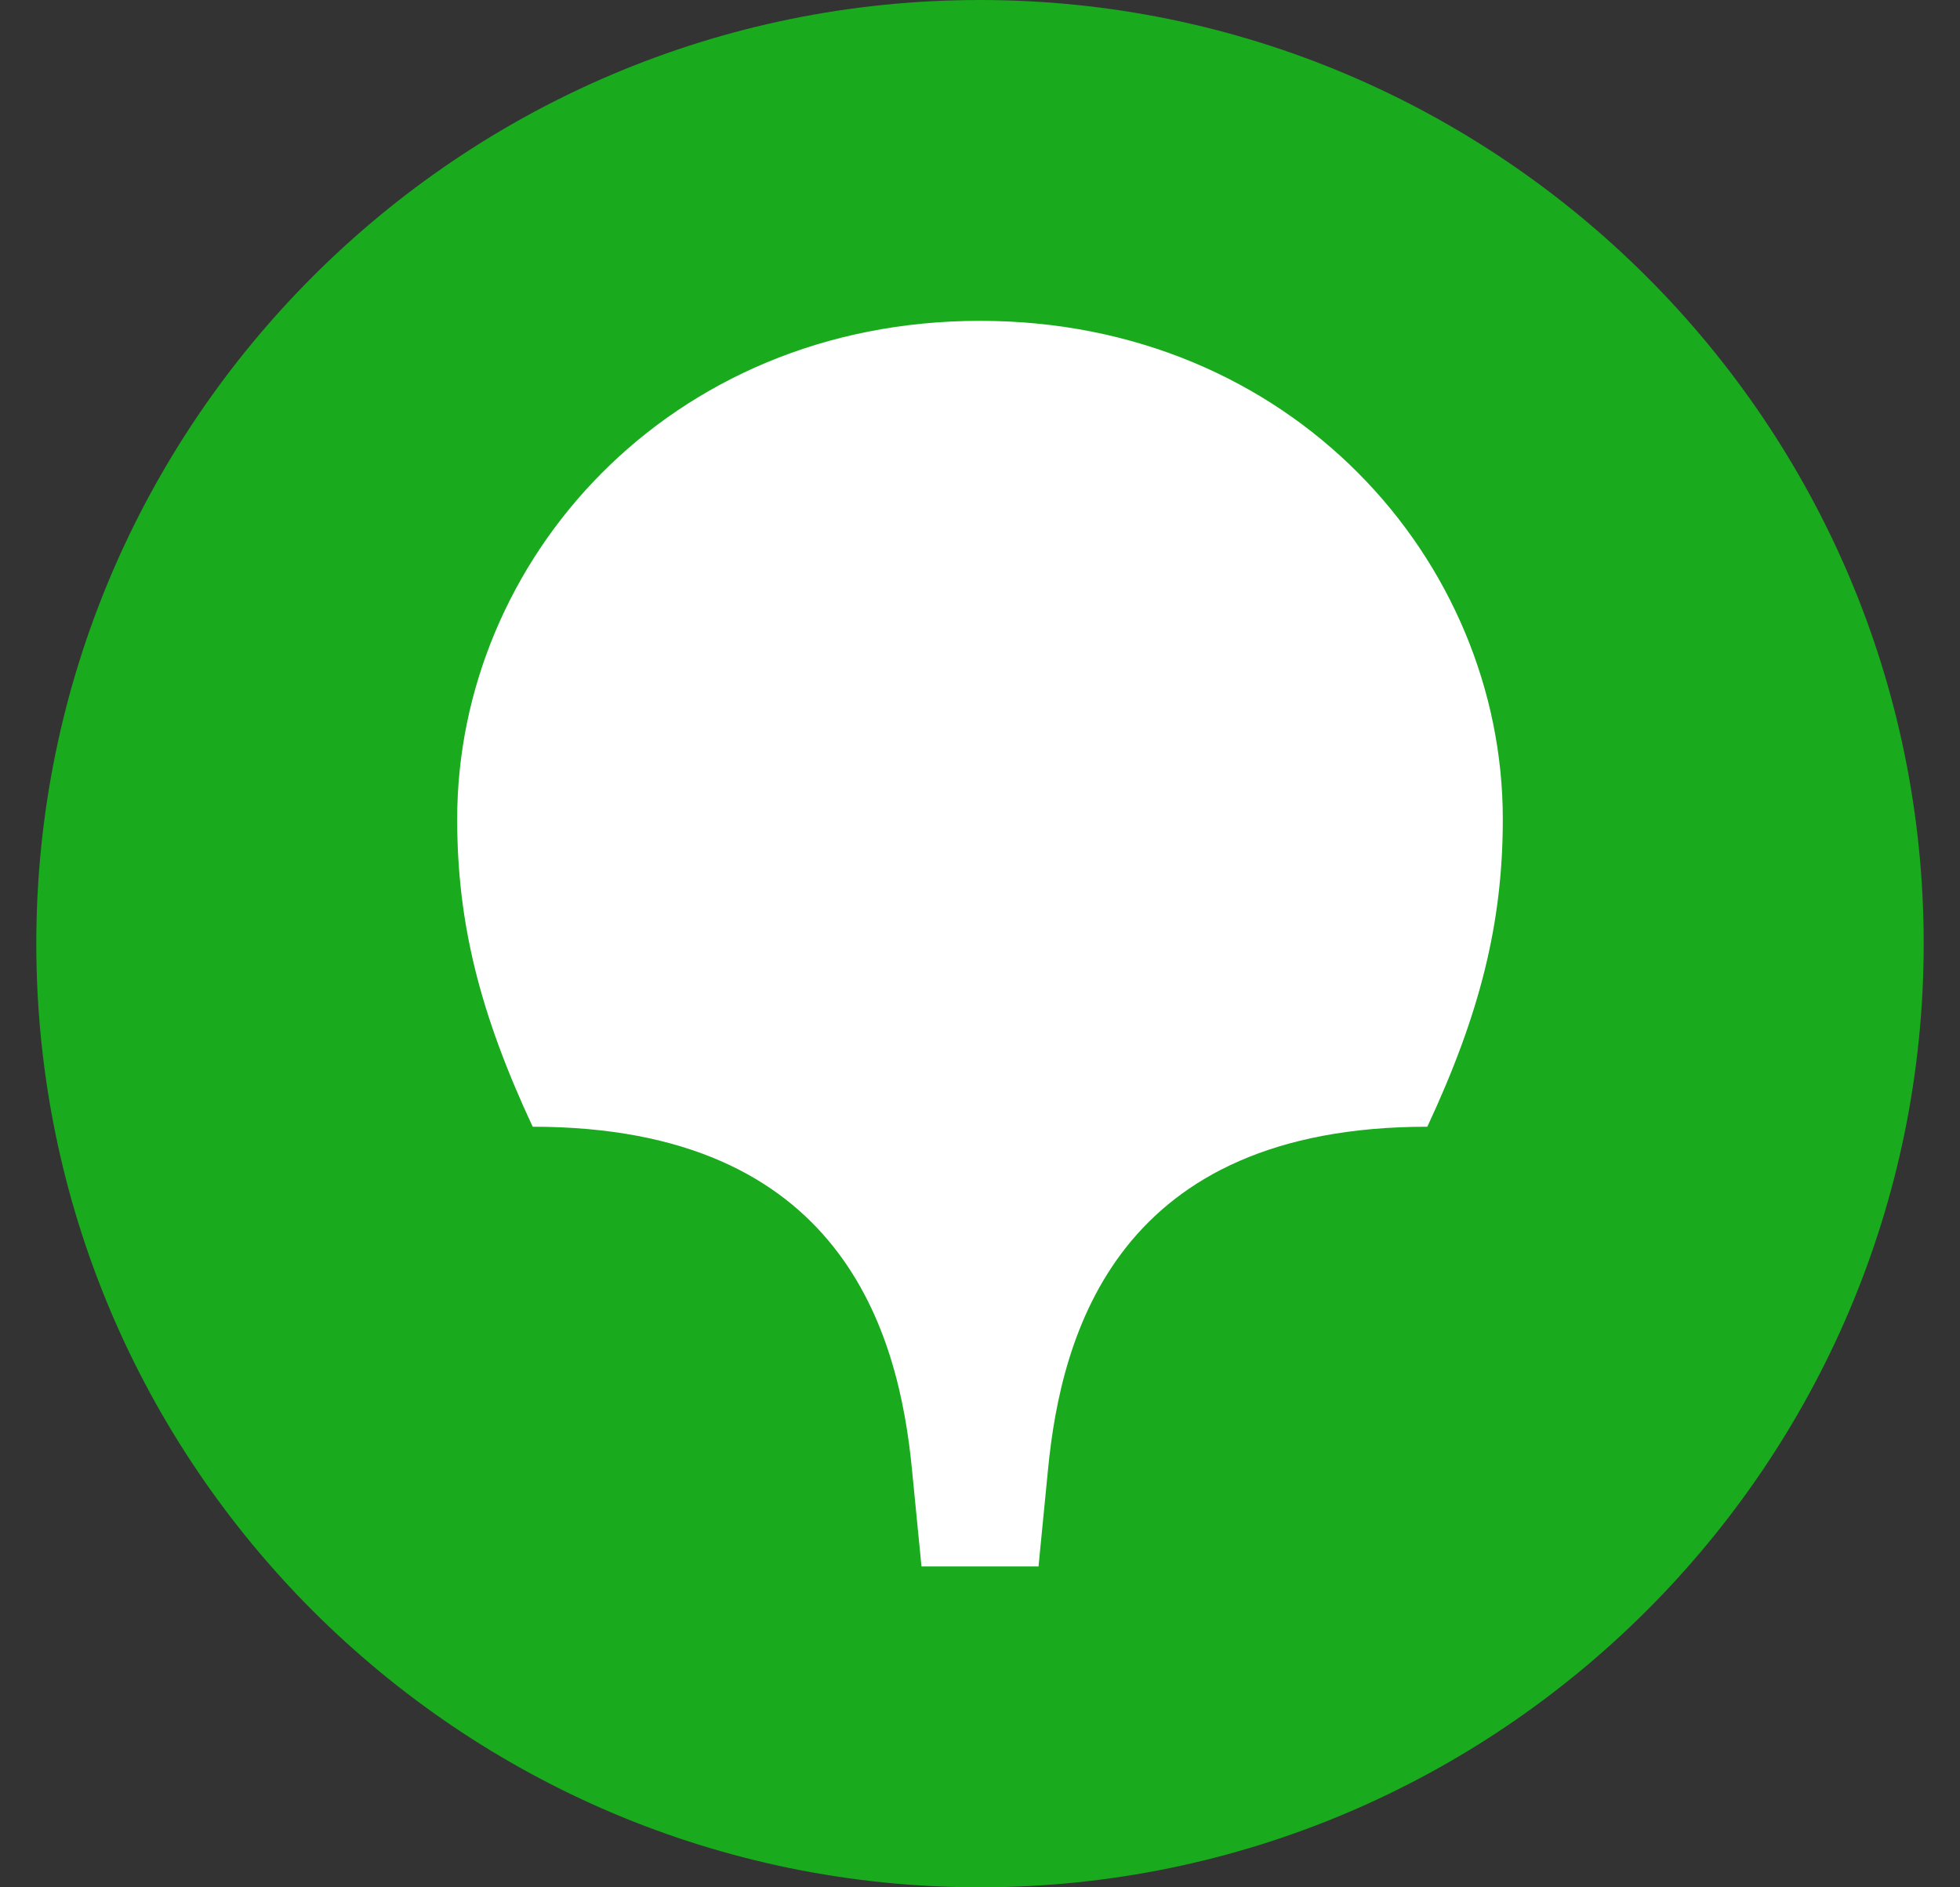<svg width="27" height="26" viewBox="0 0 27 26" fill="none" xmlns="http://www.w3.org/2000/svg">
<rect x="0" y="0" width="27" height="26" fill="#333333" stroke="none"/>
<path fill-rule="evenodd" clip-rule="evenodd" d="M13.5 26C20.65 26 26.5 20.176 26.5 13C26.5 5.824 20.65 0 13.5 0C6.324 0 0.5 5.824 0.5 13C0.5 20.176 6.324 26 13.5 26Z" fill="#19AA1E"/>
<path fill-rule="evenodd" clip-rule="evenodd" d="M13.5 4.42C17.79 4.42 20.702 7.722 20.702 11.284C20.702 12.714 20.39 13.962 19.662 15.522C15.398 15.522 14.618 18.356 14.436 20.254L14.306 21.58H12.694L12.564 20.254C12.382 18.356 11.602 15.522 7.338 15.522C6.61 13.962 6.298 12.714 6.298 11.284C6.298 7.722 9.21 4.42 13.5 4.42Z" fill="white"/>
</svg>
